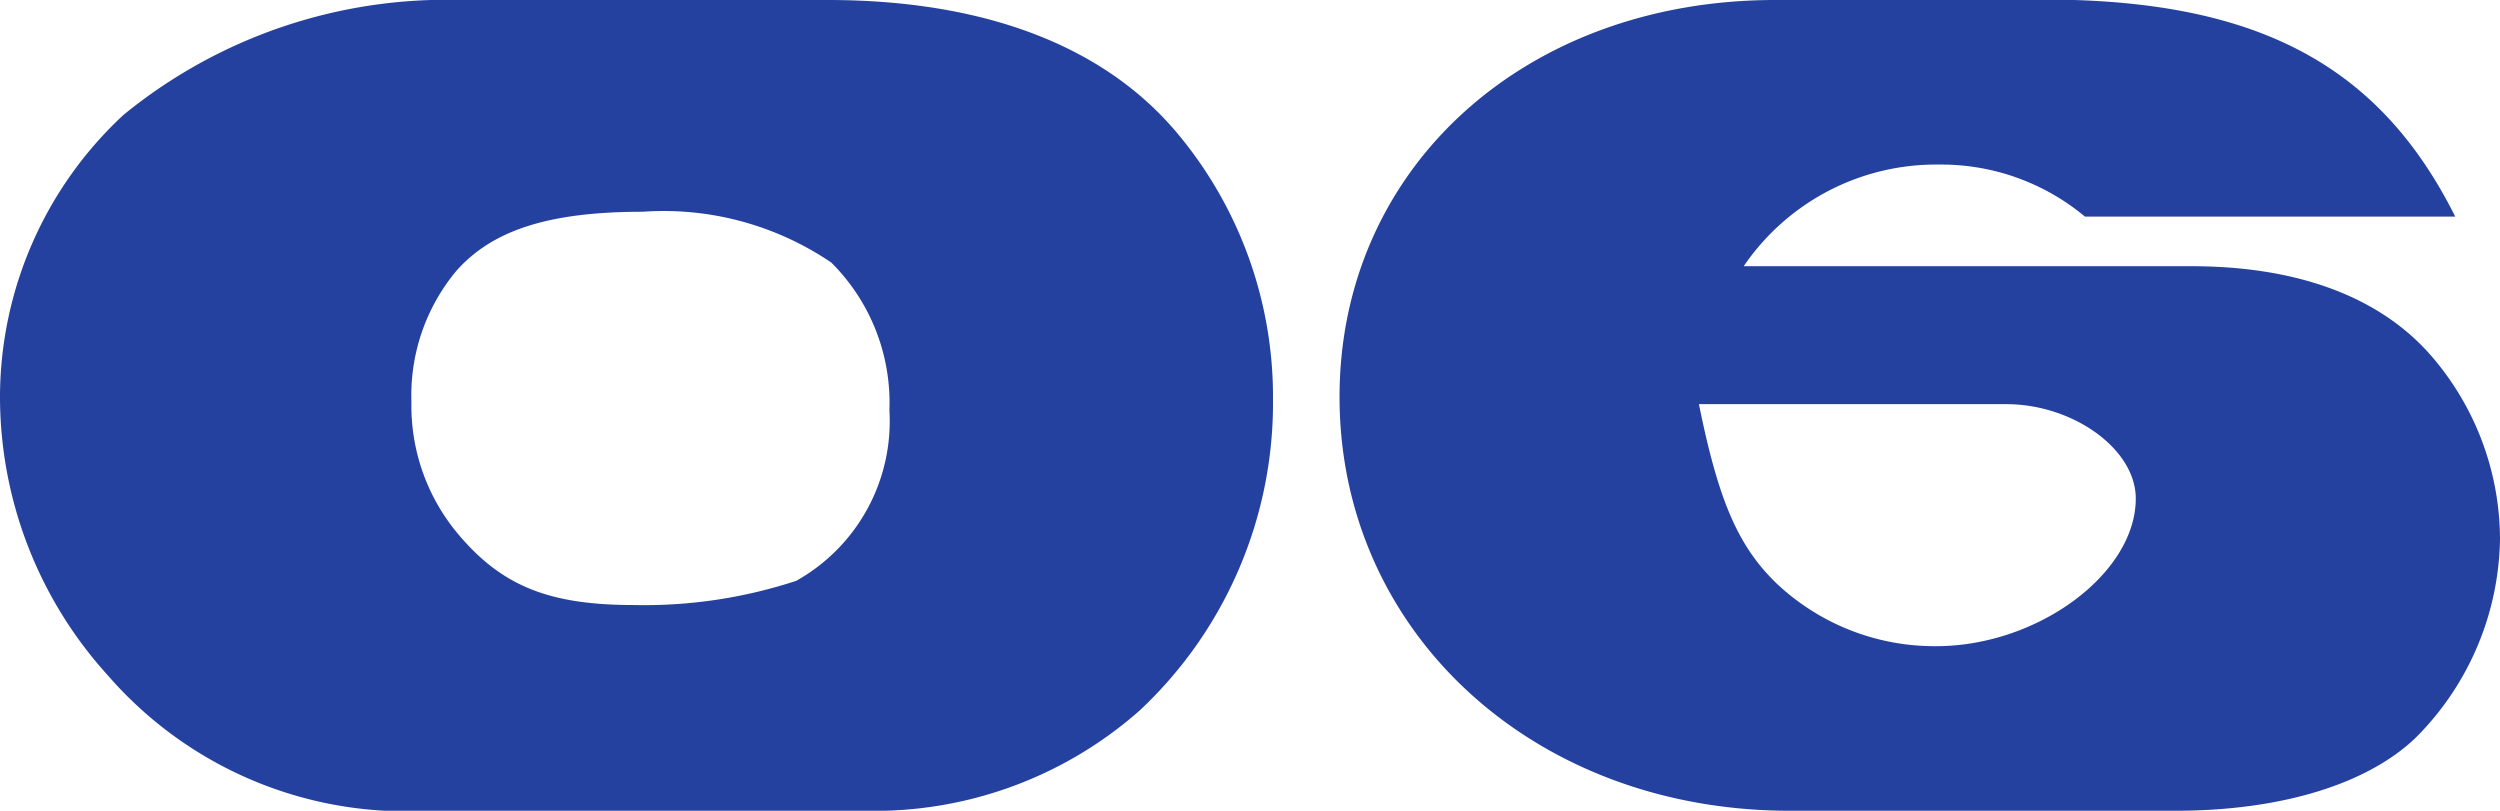 <svg id="no_06" xmlns="http://www.w3.org/2000/svg" width="61.98" height="20.1" viewBox="0 0 61.98 20.1">
  <path id="パス_1265" data-name="パス 1265" d="M-51.15-20.1a12.643,12.643,0,0,0-8.37,2.85,9.555,9.555,0,0,0-3.06,7.02,10.28,10.28,0,0,0,2.67,6.87A9.785,9.785,0,0,0-53.04,0h11.88a9.932,9.932,0,0,0,6.84-2.49,10.441,10.441,0,0,0,3.3-7.71,10.172,10.172,0,0,0-2.4-6.63c-1.83-2.16-4.8-3.27-8.64-3.27Zm4.5,5.25a7.4,7.4,0,0,1,4.68,1.26,4.9,4.9,0,0,1,1.44,3.66A4.534,4.534,0,0,1-42.84-5.7a12.06,12.06,0,0,1-4.02.6c-2.07,0-3.24-.45-4.32-1.71a4.942,4.942,0,0,1-1.2-3.33,4.82,4.82,0,0,1,1.11-3.24C-50.37-14.4-48.96-14.85-46.65-14.85Zm44.94.12c-1.8-3.6-4.65-5.22-9.45-5.37h-7.41c-6.21,0-10.8,4.17-10.8,9.84C-29.37-4.44-24.57,0-18.21,0h9.57c2.61,0,4.77-.66,5.97-1.83A7.108,7.108,0,0,0-.6-6.75a6.973,6.973,0,0,0-1.68-4.5c-1.26-1.47-3.3-2.25-5.97-2.25h-11.1a5.768,5.768,0,0,1,4.83-2.52,5.562,5.562,0,0,1,3.63,1.29Zm-11.13,4.65c1.65,0,3.21,1.11,3.21,2.34,0,1.86-2.43,3.66-4.95,3.66a5.709,5.709,0,0,1-3.96-1.56c-.96-.93-1.44-2.07-1.92-4.44Z" transform="translate(62.58 20.1)" fill="#25419f"/>
</svg>
